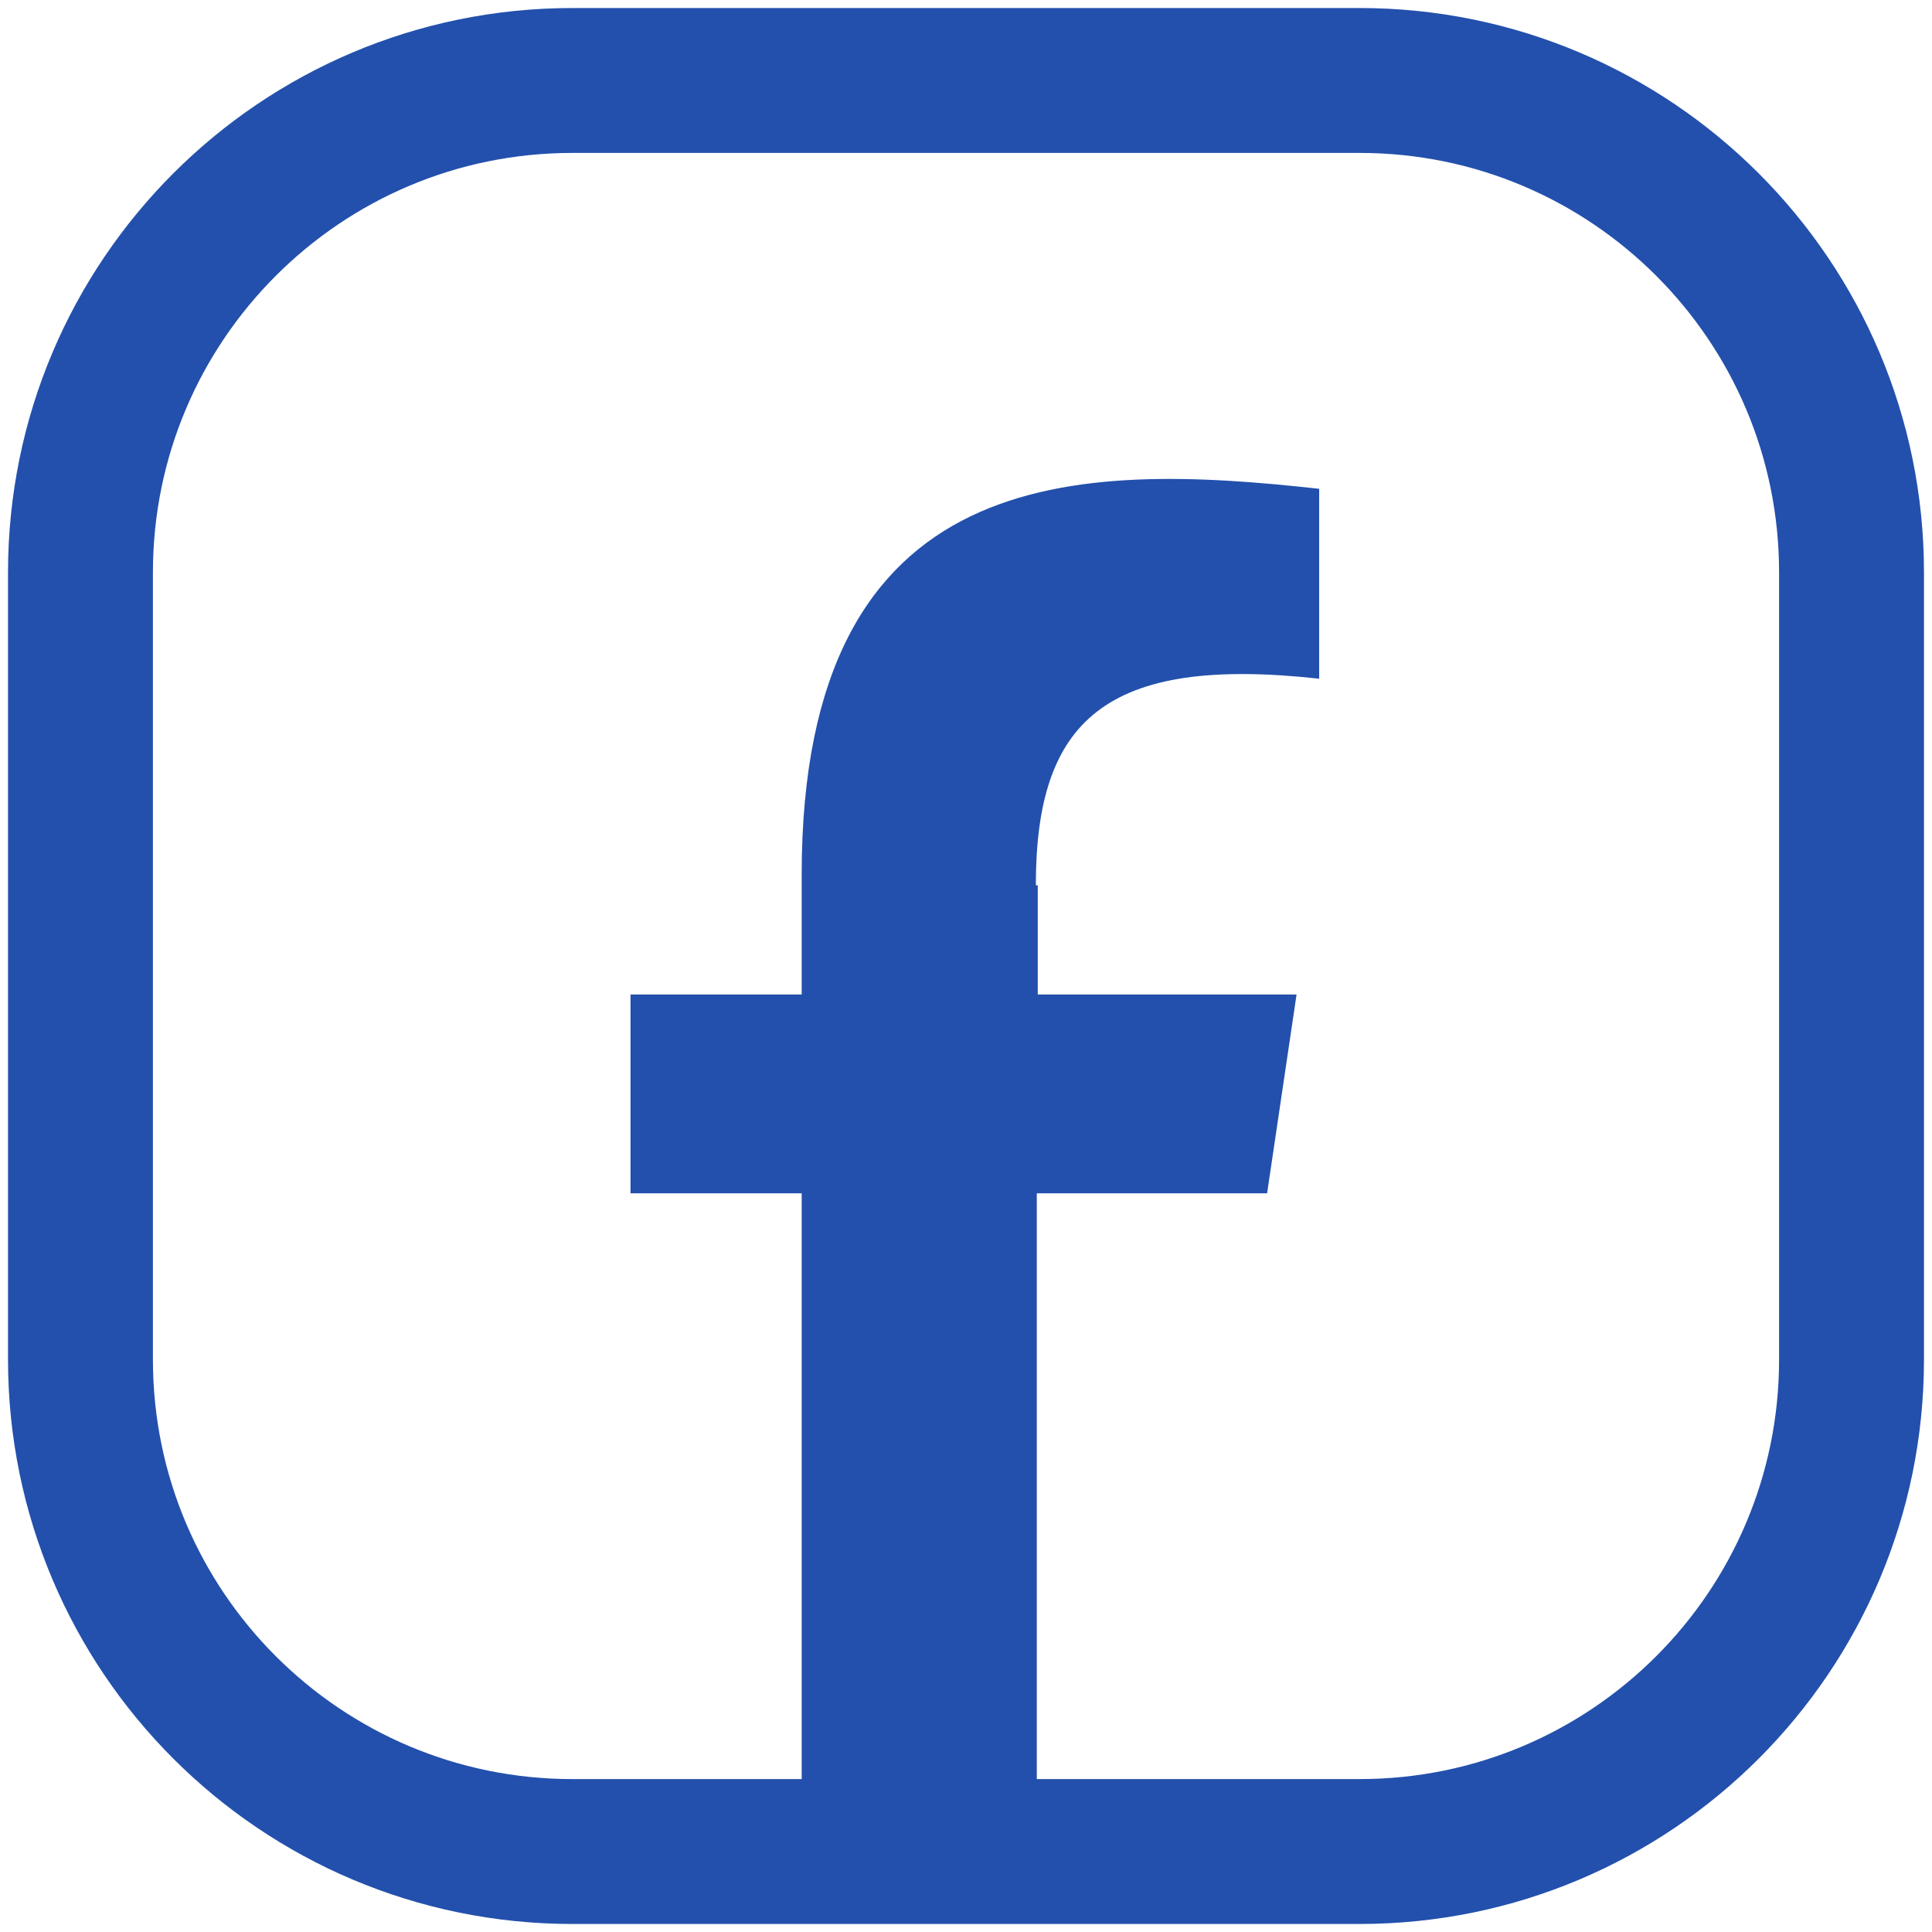 <?xml version="1.0" encoding="utf-8"?>
<svg xmlns="http://www.w3.org/2000/svg" width="20" height="20" viewBox="0 0 20 20" fill="none">
<g id="Group 459">
<path id="Vector" d="M14.074 0.833H5.926C3.113 0.833 0.833 3.113 0.833 5.926V14.074C0.833 16.887 3.113 19.167 5.926 19.167H14.074C16.887 19.167 19.167 16.887 19.167 14.074V5.926C19.167 3.113 16.887 0.833 14.074 0.833Z" stroke="#2350AC" stroke-width="1.5" stroke-miterlimit="10"/>
<path id="Vector_2" d="M10.723 9.165C10.723 7.464 11.436 6.781 13.656 7.026V5.06C11.171 4.785 8.299 4.765 8.299 9.053V10.295H6.527V12.353H8.299V18.627H10.733V12.353H13.117L13.422 10.295H10.743V9.165H10.723Z" fill="#2350AC"/>
</g>
</svg>